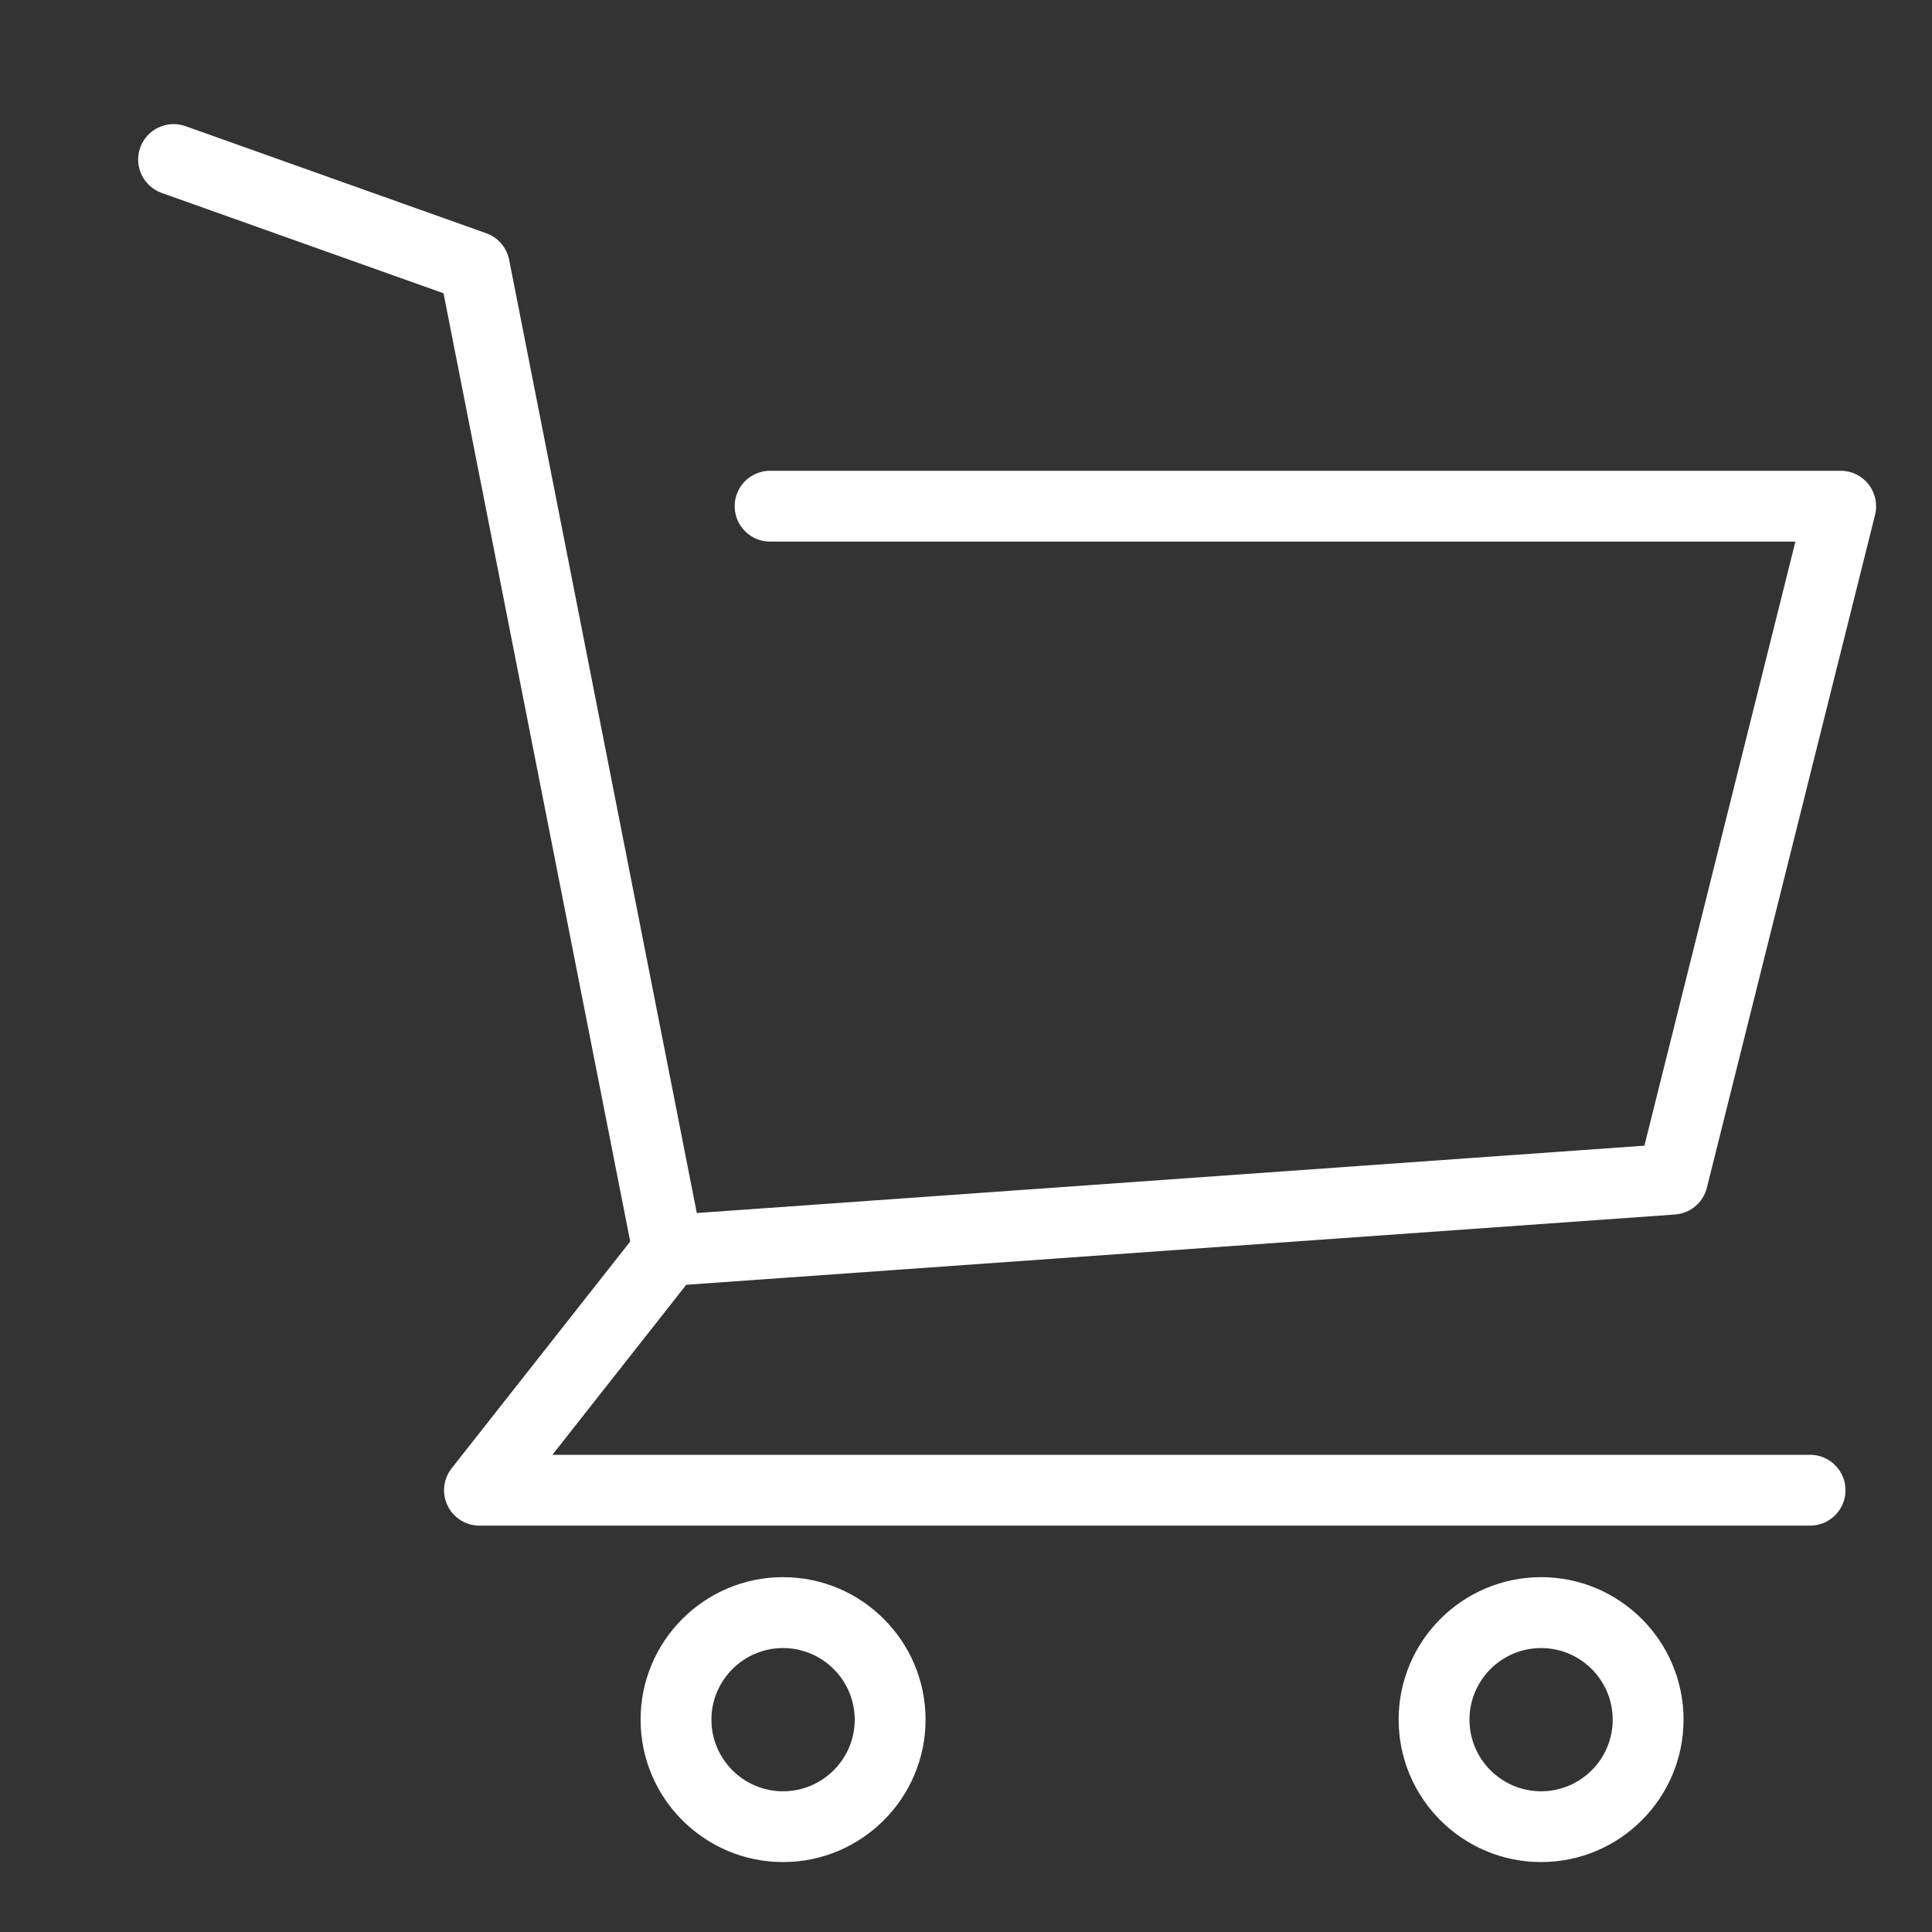 <svg xmlns="http://www.w3.org/2000/svg" xmlns:xlink="http://www.w3.org/1999/xlink" id="Capa_1" x="0px" y="0px" viewBox="0 0 300 300" style="enable-background:new 0 0 300 300;" xml:space="preserve"><rect x="0" y="0" width="300" height="300" fill="#333333" stroke="none"/><style type="text/css">	.st0{fill:#FFFFFF;}</style><g>	<path class="st0" d="M260.09,188.59c2.37-0.17,4.37-1.84,4.95-4.15l26.12-104.5c0.41-1.64,0.04-3.38-1-4.72s-2.64-2.12-4.33-2.12  H119.58c-3.04,0-5.5,2.46-5.5,5.5s2.46,5.5,5.5,5.5h159.21l-23.45,93.8L108.2,188.36L79.06,40.34c-0.38-1.9-1.72-3.47-3.55-4.12  L28.8,19.59c-2.86-1.02-6.01,0.48-7.03,3.34s0.48,6.01,3.34,7.03l43.76,15.58l28.99,147.24L70.13,228c-1.3,1.66-1.55,3.91-0.63,5.8  c0.92,1.89,2.84,3.1,4.95,3.1h206.62c3.04,0,5.5-2.46,5.5-5.5s-2.46-5.5-5.5-5.5H85.78l20.78-26.4L260.09,188.59z"></path>	<path class="st0" d="M121.59,244.9c-12.2,0-22.12,9.92-22.12,22.12s9.92,22.12,22.12,22.12s22.13-9.92,22.13-22.12  S133.79,244.9,121.59,244.9z M121.59,278.15c-6.13,0-11.12-4.99-11.12-11.12s4.99-11.12,11.12-11.12s11.13,4.99,11.13,11.12  S127.72,278.15,121.59,278.15z"></path>	<path class="st0" d="M239.3,244.9c-12.2,0-22.12,9.92-22.12,22.12s9.92,22.12,22.12,22.12s22.12-9.92,22.12-22.12  S251.5,244.9,239.3,244.9z M239.3,278.15c-6.13,0-11.12-4.99-11.12-11.12s4.99-11.12,11.12-11.12s11.12,4.99,11.12,11.12  S245.43,278.15,239.3,278.15z"></path></g></svg>